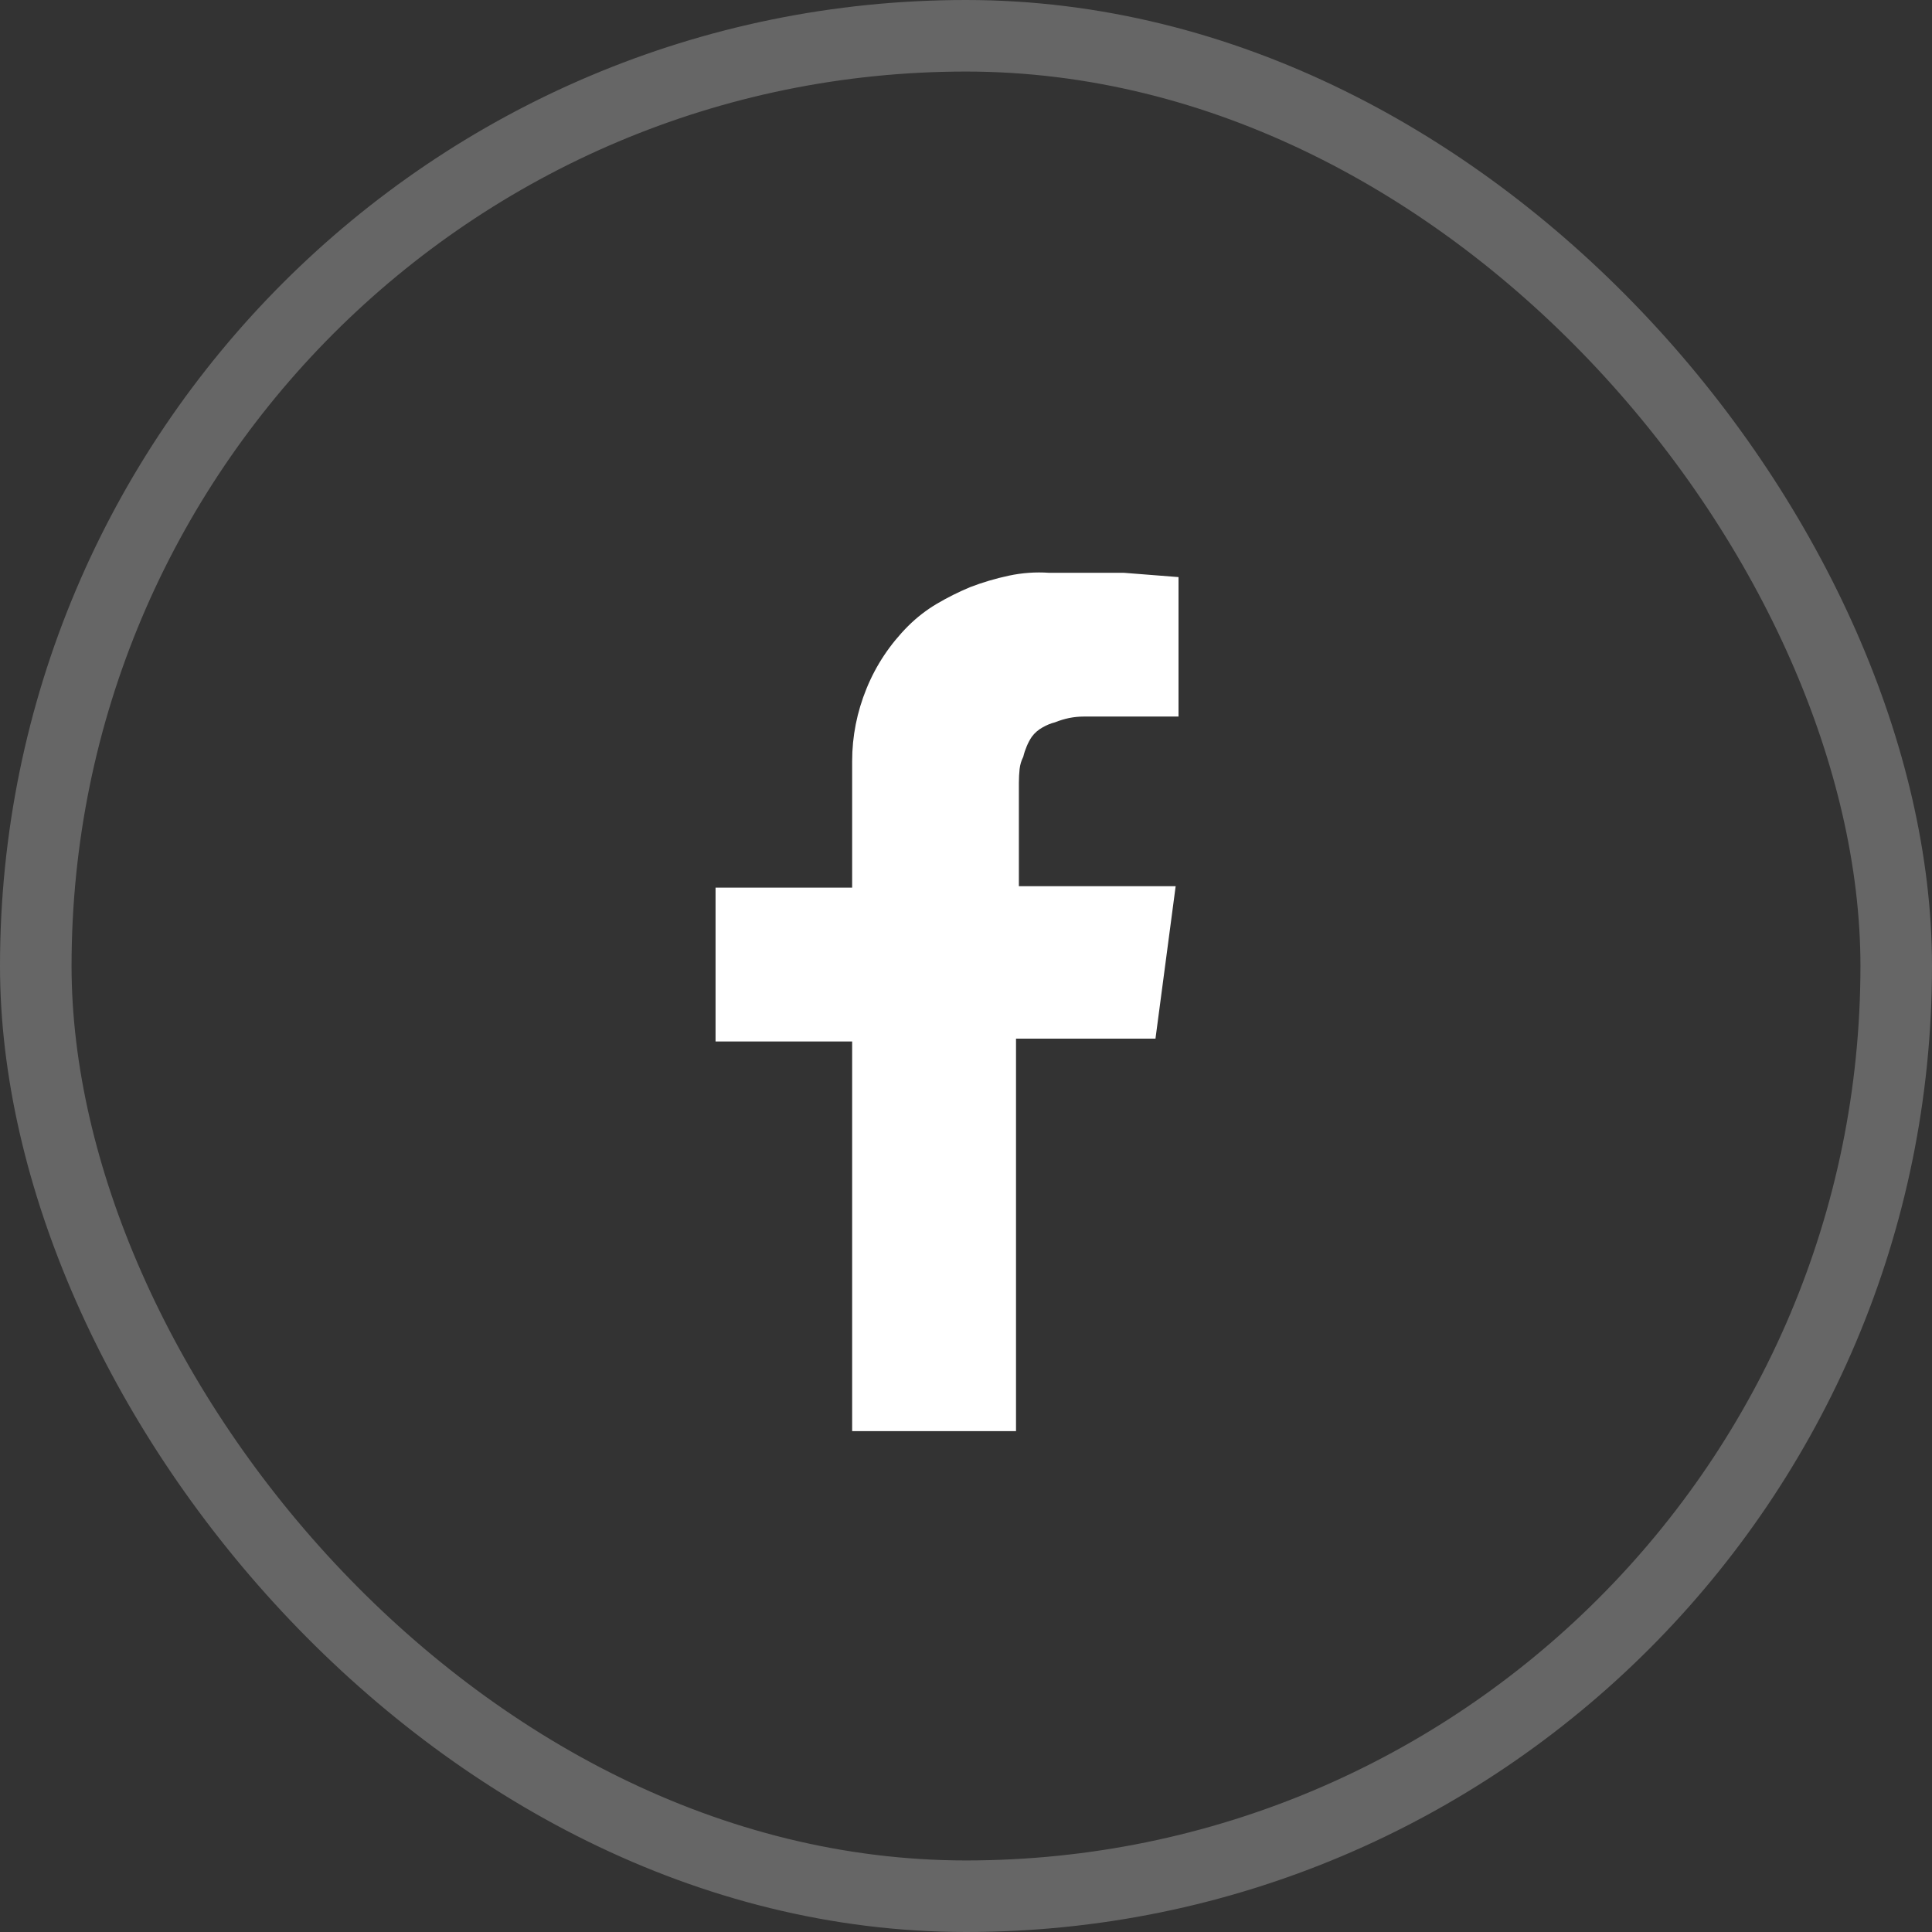 <svg width="27" height="27" viewBox="0 0 27 27" fill="none" xmlns="http://www.w3.org/2000/svg">
								<rect x="0" y="0" width="27" height="27" fill="#333333" stroke="none"/>
								<rect x="0.5" y="0.5" width="26" height="26" rx="13" stroke="white" stroke-opacity="0.25"/>
								<path fill-rule="evenodd" clip-rule="evenodd" d="M16.47 10.014H15.144C15.077 10.014 15.01 10.021 14.943 10.034C14.876 10.048 14.809 10.068 14.742 10.095C14.688 10.108 14.631 10.131 14.571 10.165C14.511 10.198 14.46 10.242 14.42 10.296C14.393 10.336 14.37 10.379 14.35 10.426C14.33 10.473 14.313 10.523 14.3 10.577C14.273 10.63 14.256 10.687 14.249 10.748C14.243 10.808 14.239 10.871 14.239 10.938V12.385H16.43L16.148 14.515H14.199V20H11.909V14.555H10V12.405H11.909V10.637C11.909 10.289 11.976 9.951 12.11 9.622C12.244 9.294 12.438 9.003 12.692 8.748C12.813 8.628 12.947 8.524 13.094 8.437C13.242 8.35 13.396 8.273 13.556 8.206C13.73 8.139 13.911 8.085 14.099 8.045C14.286 8.005 14.474 7.992 14.661 8.005H14.842C14.989 8.005 15.133 8.005 15.274 8.005C15.415 8.005 15.559 8.005 15.706 8.005L16.47 8.065V10.014Z" fill="white"/>
								</svg>